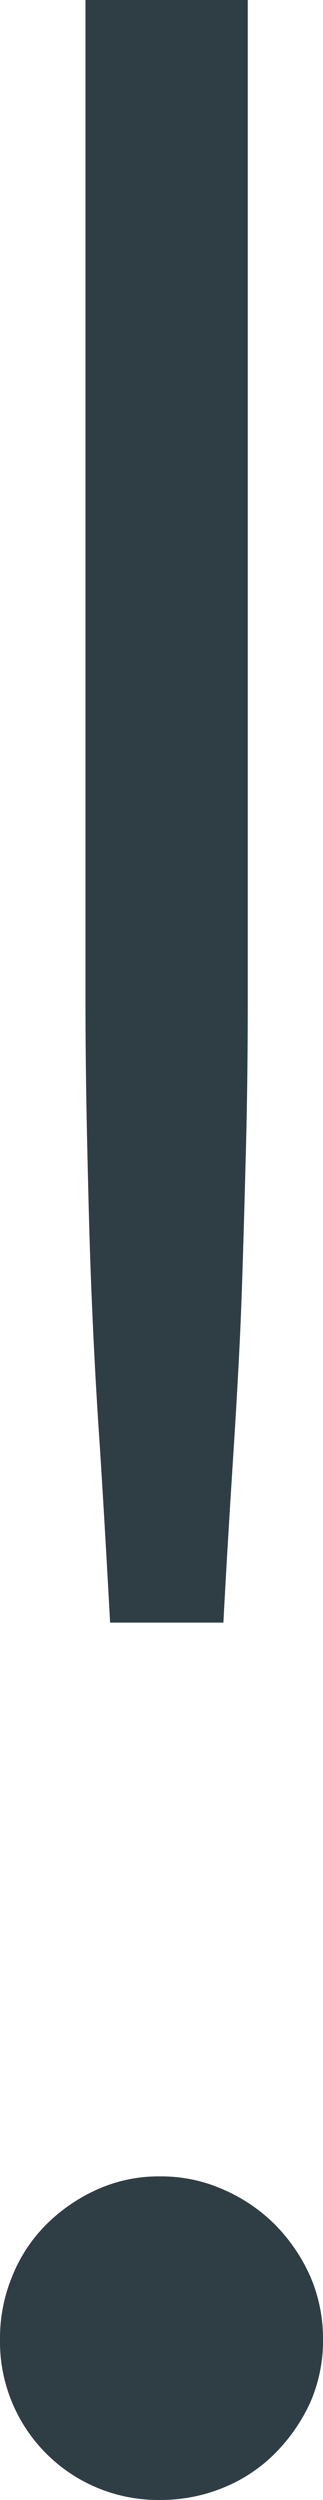 <svg xmlns="http://www.w3.org/2000/svg" width="3.911" height="30.233" viewBox="0 0 3.911 30.233">
  <g id="新着情報" transform="translate(-143.527 -16.043)">
    <path id="パス_92" data-name="パス 92" d="M65.384,36.918a1.961,1.961,0,0,1,.149-.762,1.864,1.864,0,0,1,.411-.623,2.074,2.074,0,0,1,.613-.422,1.813,1.813,0,0,1,.771-.16,1.838,1.838,0,0,1,.762.16,2.025,2.025,0,0,1,.623.422,2.127,2.127,0,0,1,.426.623,1.9,1.9,0,0,1,.156.762,1.863,1.863,0,0,1-.156.771,2.132,2.132,0,0,1-.426.613,1.879,1.879,0,0,1-.623.413,1.989,1.989,0,0,1-.762.149,1.914,1.914,0,0,1-1.944-1.946m3-28.287V20.724c0,.634-.007,1.234-.022,1.8s-.03,1.139-.05,1.723-.054,1.2-.095,1.849-.087,1.368-.128,2.158H66.717q-.064-1.185-.126-2.158c-.045-.647-.076-1.264-.1-1.849s-.037-1.16-.05-1.723-.022-1.164-.022-1.8V8.631Z" transform="translate(78.143 7.412)" fill="#2f3e45"/>
  </g>
</svg>
